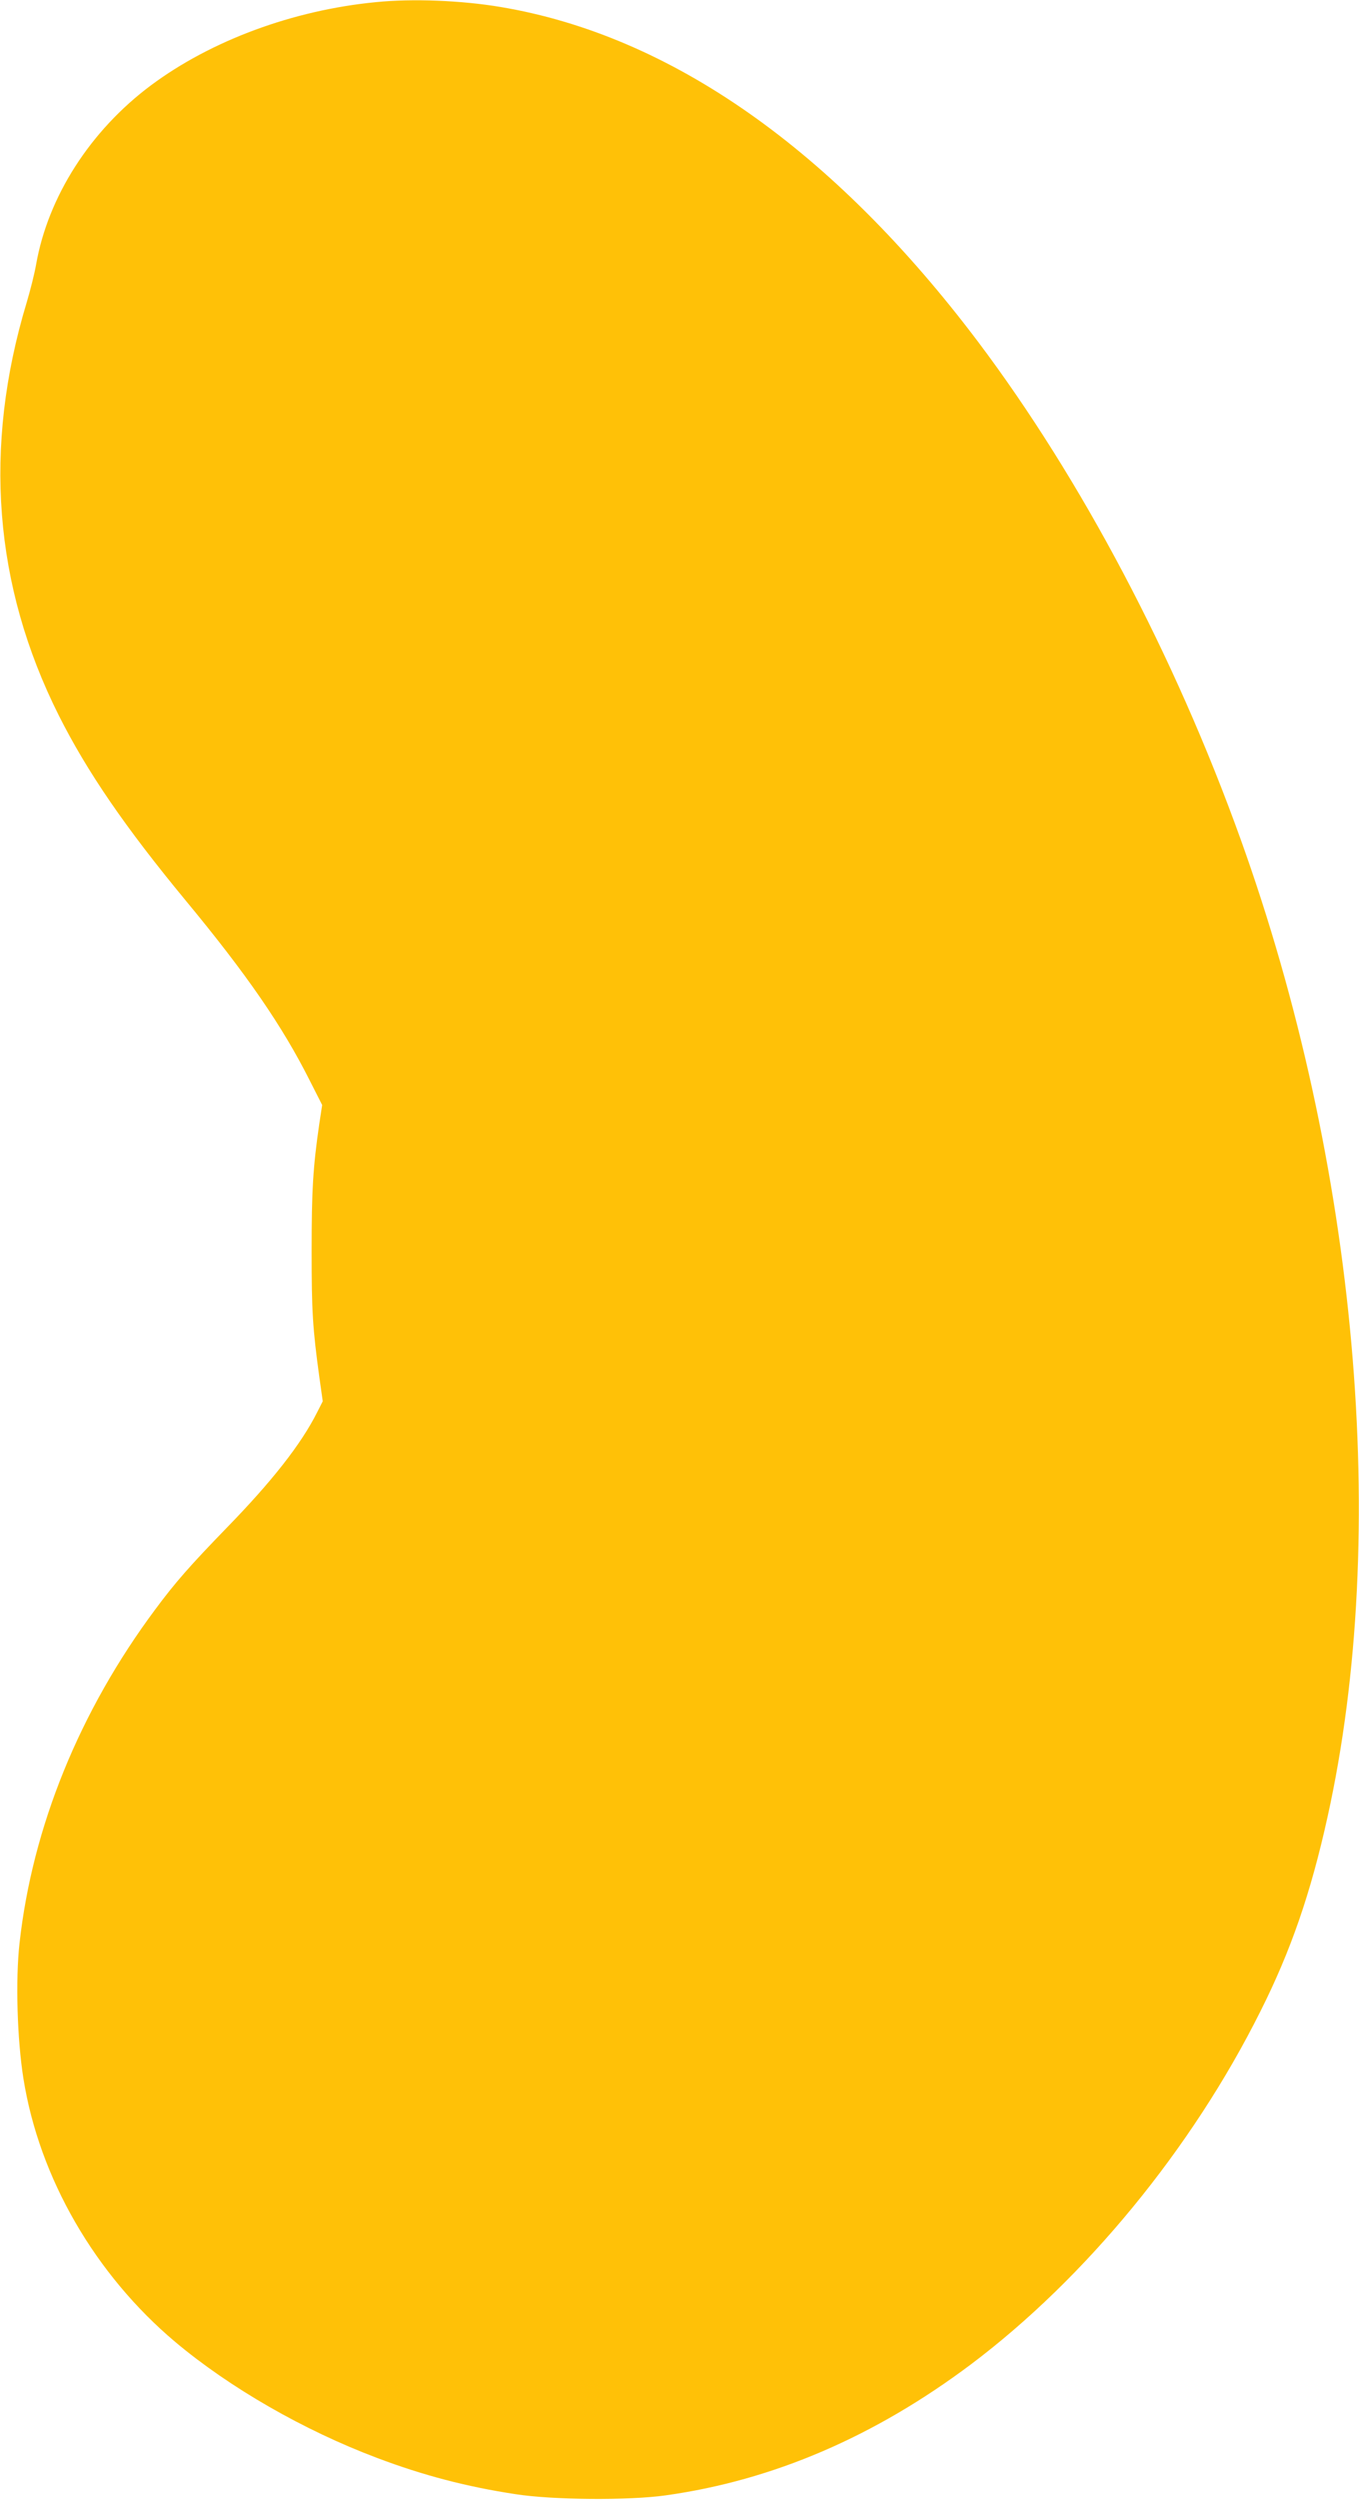 <?xml version="1.0" standalone="no"?>
<!DOCTYPE svg PUBLIC "-//W3C//DTD SVG 20010904//EN"
 "http://www.w3.org/TR/2001/REC-SVG-20010904/DTD/svg10.dtd">
<svg version="1.0" xmlns="http://www.w3.org/2000/svg"
 width="696pt" height="1280pt" viewBox="0 0 696 1280"
 preserveAspectRatio="xMidYMid meet">
<g transform="translate(0,1280) scale(0.1,-0.1)"
fill="#ffc107" stroke="none">
<path d="M1925 12789 c-424 -41 -843 -196 -1152 -426 -311 -232 -527 -570
-588 -917 -8 -46 -30 -134 -49 -197 -223 -740 -168 -1447 164 -2110 146 -291
342 -576 651 -950 313 -378 495 -643 634 -919 l65 -128 -15 -98 c-32 -222 -39
-337 -39 -649 0 -311 5 -394 40 -650 l17 -120 -28 -55 c-82 -164 -233 -356
-464 -593 -188 -194 -263 -279 -366 -418 -388 -521 -629 -1114 -695 -1709 -21
-188 -12 -493 20 -693 81 -509 367 -1003 778 -1349 280 -235 658 -452 1032
-593 238 -90 460 -148 710 -186 193 -30 579 -33 770 -6 550 77 1070 301 1563
671 587 442 1130 1103 1481 1805 157 312 259 608 345 998 321 1450 153 3343
-446 5008 -337 937 -815 1842 -1344 2545 -742 984 -1575 1568 -2444 1714 -202
34 -452 44 -640 25z"/>
</g>
</svg>

